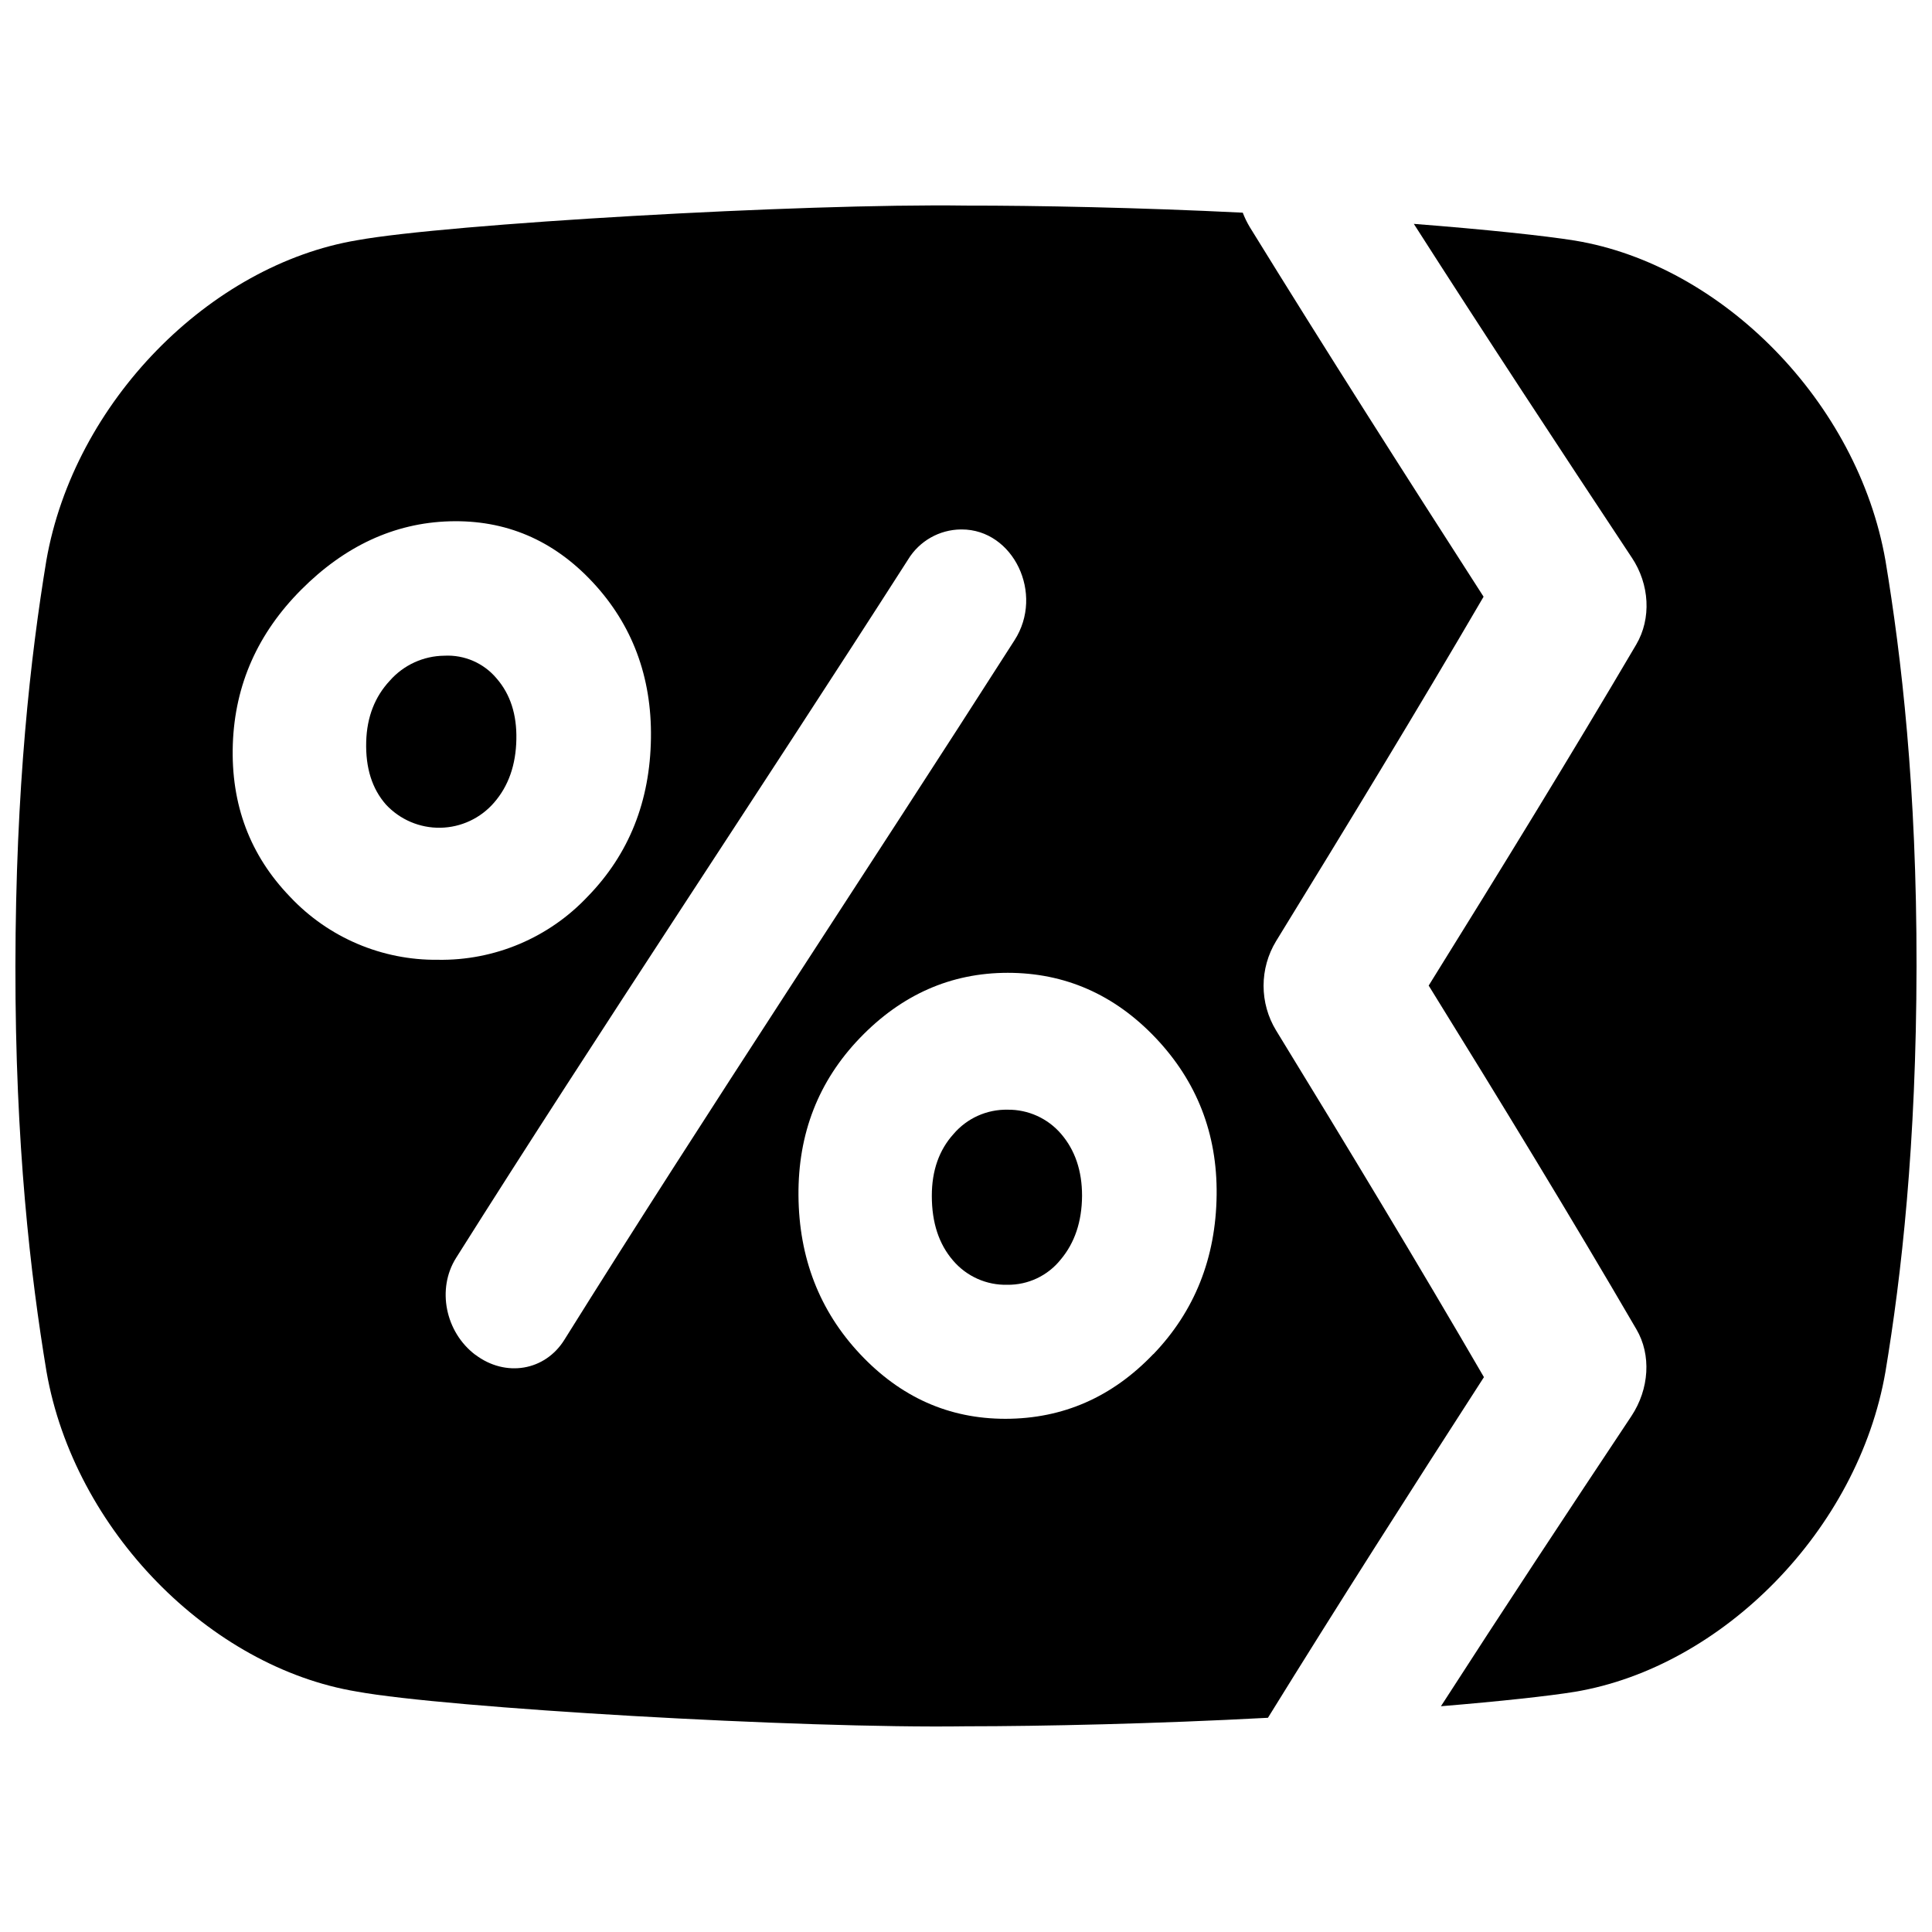 <?xml version="1.0" encoding="UTF-8"?>
<!-- Uploaded to: SVG Repo, www.svgrepo.com, Generator: SVG Repo Mixer Tools -->
<svg width="800px" height="800px" version="1.1" viewBox="144 144 512 512" xmlns="http://www.w3.org/2000/svg">
 <defs>
  <clipPath id="b">
   <path d="m518 203h133.9v394h-133.9z"/>
  </clipPath>
  <clipPath id="a">
   <path d="m148.09 198h389.91v404h-389.91z"/>
  </clipPath>
 </defs>
 <g clip-path="url(#b)">
  <path d="m576.44 291.76c4.734 7.094 5.234 16.148 1.18 23.047-17.406 29.57-35.977 59.789-55.004 90.379 19.109 30.848 37.688 61.293 55.035 91.07 4.004 6.789 3.445 15.844-1.32 23.035-16.875 25.379-33.82 51.051-50.469 76.879 15.742-1.309 28.645-2.707 35.504-3.828 39.055-6.535 75.07-42.883 82.301-84.832 4.223-25.379 8.176-60.113 8.234-107.46 0.059-47.352-4.016-82.074-8.227-107.46-7.332-42.035-43.297-78.375-82.301-84.832-7.871-1.27-23.684-2.953-42.695-4.43 19.02 29.734 38.465 59.285 57.762 88.441z"/>
 </g>
 <path d="m411.05 438.08c-5.508-0.109-10.773 2.25-14.348 6.438-3.828 4.242-5.766 9.703-5.758 16.402 0 7.152 1.891 12.793 5.617 17.121 3.582 4.211 8.871 6.578 14.398 6.438 5.477 0.07 10.68-2.383 14.109-6.652 3.738-4.43 5.648-10.078 5.688-16.945 0-6.613-1.852-12.074-5.551-16.383-3.539-4.129-8.723-6.477-14.156-6.418z"/>
 <g clip-path="url(#a)">
  <path d="m482.16 417.05c-2.16-3.559-3.301-7.644-3.301-11.809 0-4.164 1.141-8.246 3.301-11.809 18.922-30.789 37.492-61.305 55.004-91.297-20.82-32.359-41.723-65.129-61.961-97.953-0.73-1.219-1.352-2.496-1.859-3.82-27.316-1.359-54.738-1.898-73.309-1.879-43.887-0.609-137.67 4.871-161.38 9.18-39.047 6.543-75.051 42.883-82.379 84.918-4.176 25.371-8.133 60.027-8.191 107.42s4.016 82.008 8.234 107.46c7.332 42.035 43.297 78.387 82.301 84.832 23.617 4.32 117.52 9.84 161.38 9.191 20.035 0 50.539-0.668 80.02-2.254 18.695-30.238 37.961-60.406 57.238-90.273-17.512-30.145-36.09-60.883-55.098-91.91zm-261.25-35.344c-10.629-10.992-15.746-24.445-15.211-40.465 0.543-15.844 6.66-29.453 18.117-40.953 11.453-11.504 24.602-17.711 39.359-18.137 14.762-0.422 27.426 4.922 37.883 16.129 10.461 11.207 15.684 25.062 15.449 41.328-0.234 16.734-5.812 30.719-16.727 41.949h-0.004c-10.285 10.949-24.715 17.051-39.734 16.797-14.797 0.16-28.988-5.875-39.133-16.648zm49.051 121.33c-7.949-6.012-10.273-17.477-5.086-25.691 38.031-60.34 79.902-122.83 119.78-185.07v-0.004c2.977-4.887 8.262-7.898 13.984-7.961h0.234c13.676 0 21.922 17.062 13.973 29.383-39.664 62.043-81.387 124.68-119.27 185.35-5.137 8.273-15.598 10.016-23.578 3.996zm179.68-0.188c-10.875 11.367-23.883 17.121-39.164 17.152-15.035 0-27.836-5.746-38.562-17.172-10.727-11.426-16.195-25.477-16.312-42.027-0.125-16.398 5.301-30.309 16.277-41.723 11.012-11.445 24.078-17.27 39.191-17.27 15.113 0 28.262 5.738 39.172 17.238 10.914 11.504 16.363 25.367 16.176 41.613-0.195 16.789-5.875 30.852-16.738 42.188z"/>
 </g>
 <path d="m261.75 317.77c-5.539 0.055-10.797 2.461-14.453 6.625-3.938 4.223-6.07 9.605-6.25 16.156-0.195 6.977 1.555 12.469 5.215 16.648 3.719 4.016 8.977 6.258 14.449 6.164 5.473-0.098 10.648-2.519 14.227-6.664 3.816-4.387 5.777-9.977 5.902-16.777 0.137-6.559-1.598-11.926-5.207-16.098-3.414-4.094-8.559-6.336-13.883-6.055z"/>
</svg>